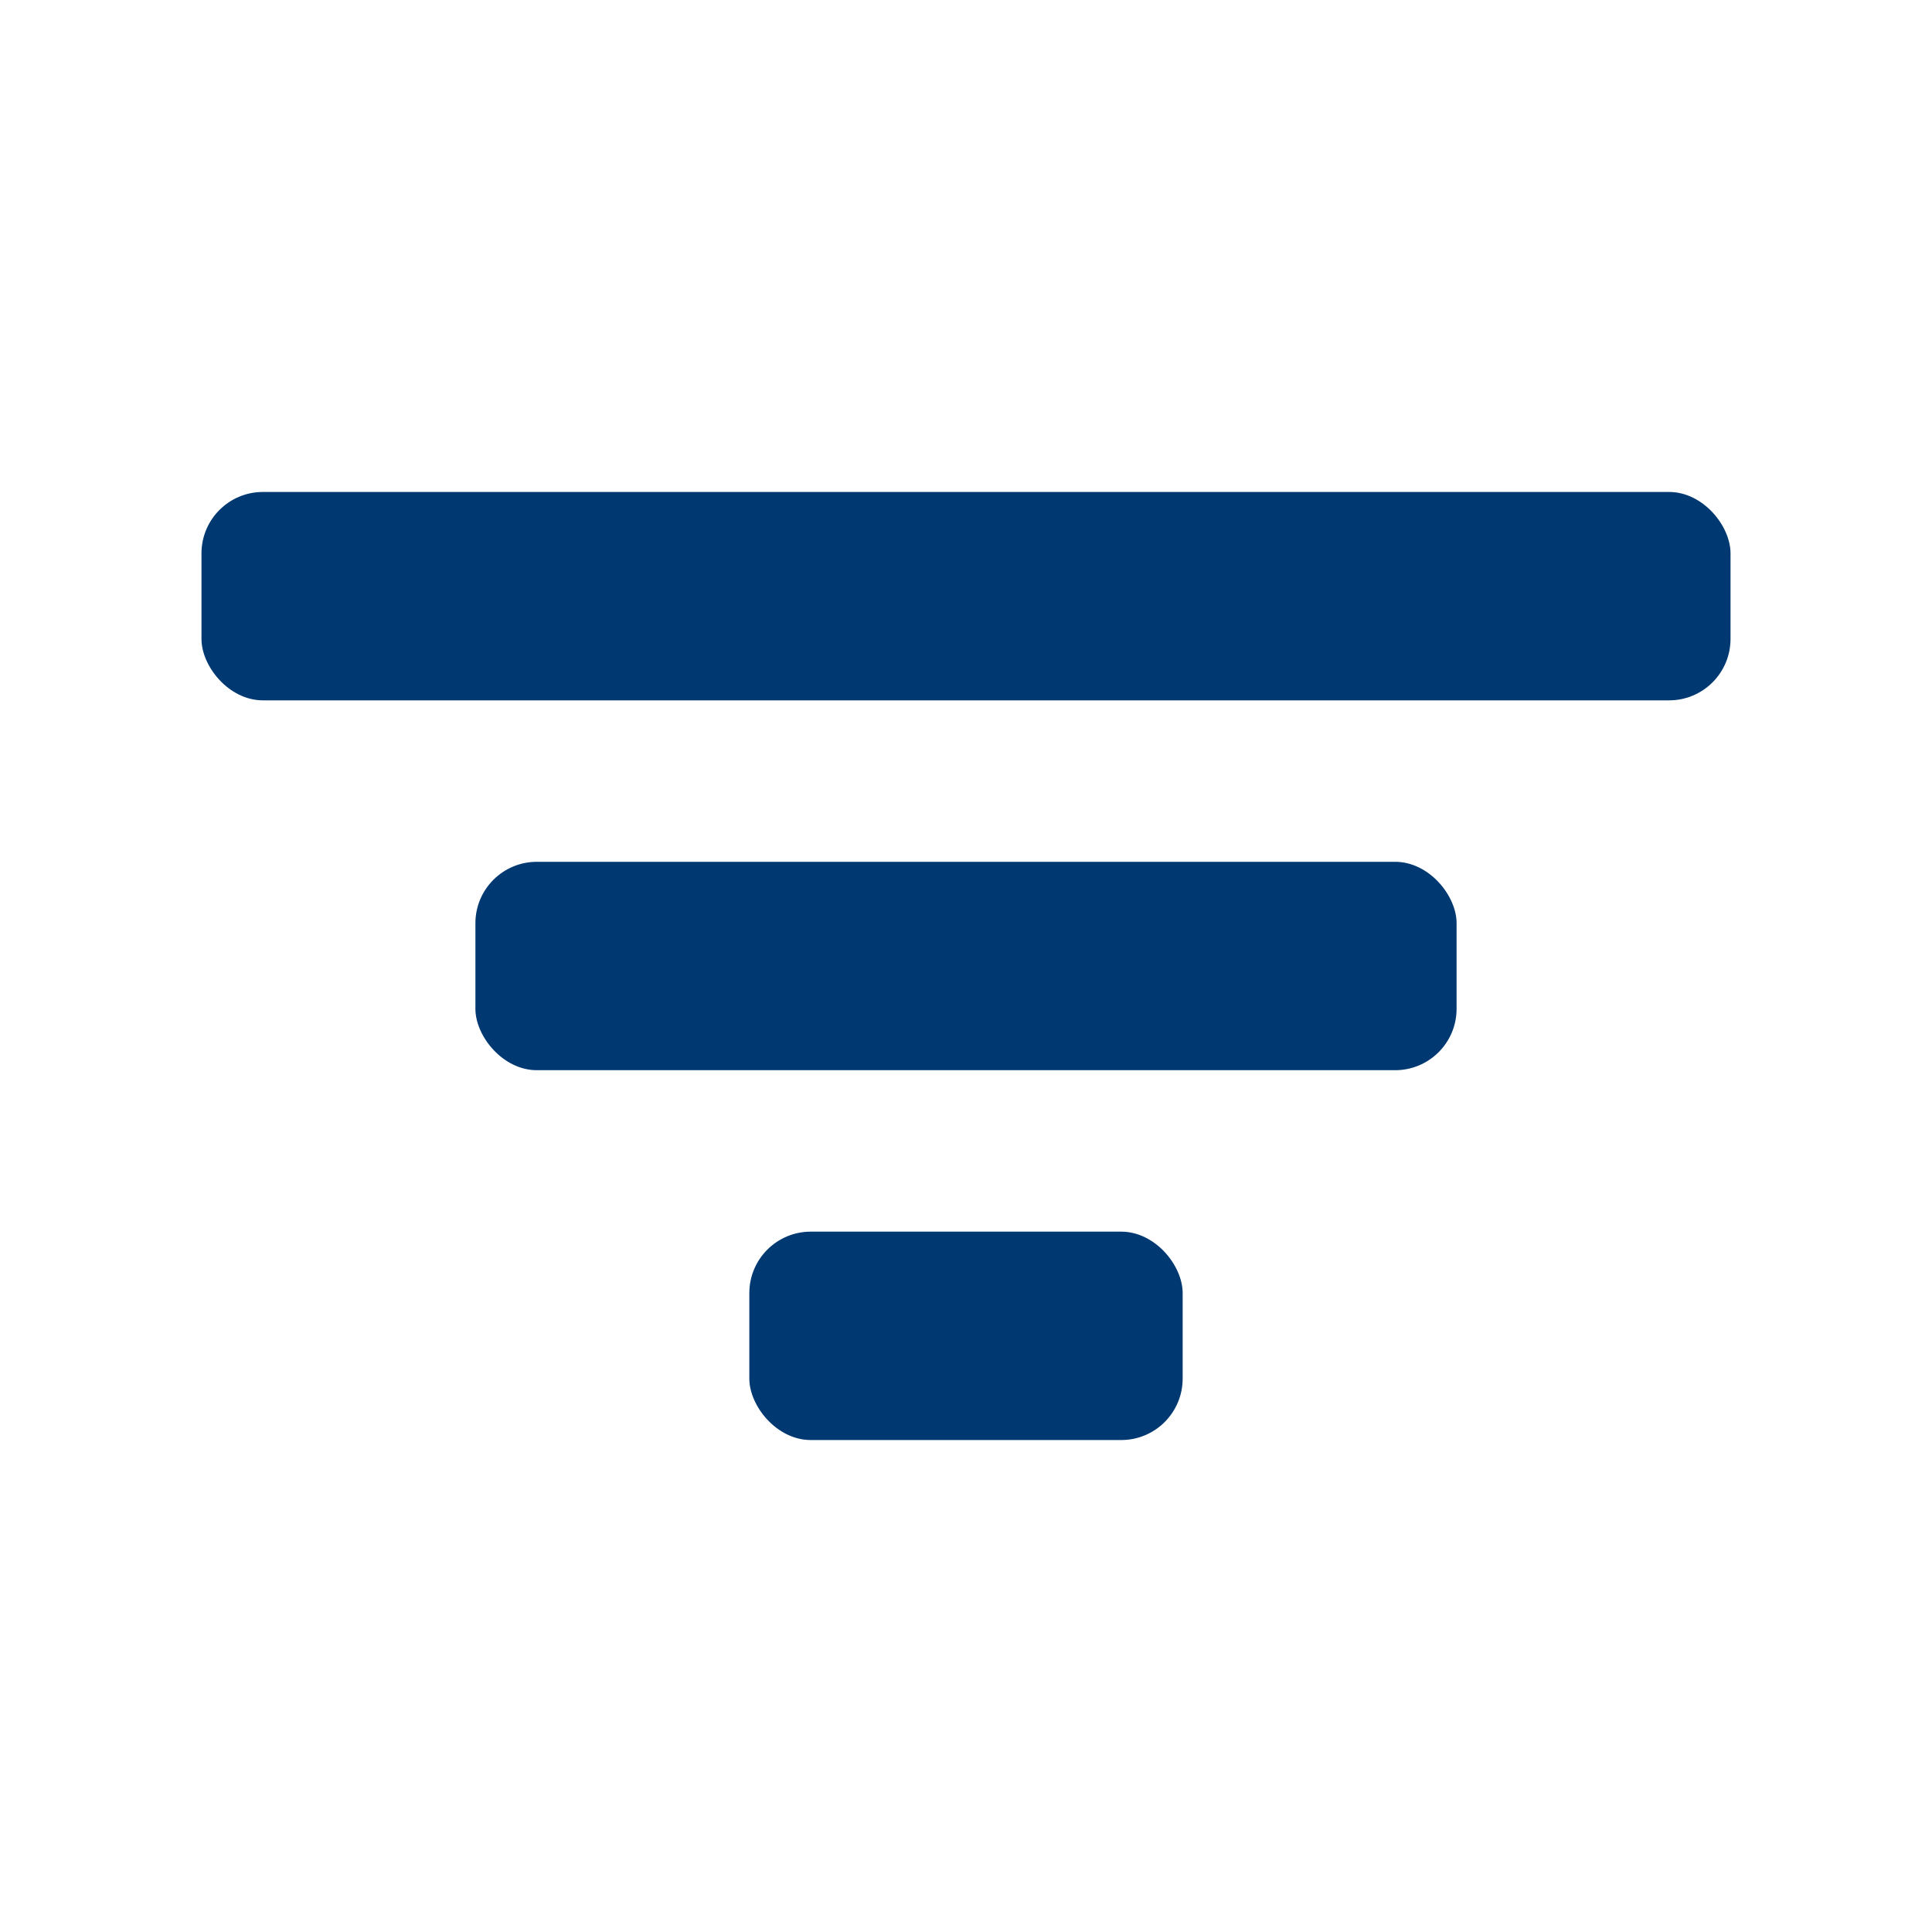 <?xml version="1.0" encoding="UTF-8"?><svg id="Calque_1" xmlns="http://www.w3.org/2000/svg" viewBox="0 0 28 28"><defs><style>.cls-1{fill:#003871;}</style></defs><rect class="cls-1" x="2.92" y="7.13" width="22.16" height="3.02" rx=".89" ry=".89"/><rect class="cls-1" x="6.89" y="12.49" width="14.22" height="3.02" rx=".89" ry=".89"/><rect class="cls-1" x="10.86" y="17.85" width="6.28" height="3.02" rx=".89" ry=".89"/></svg>